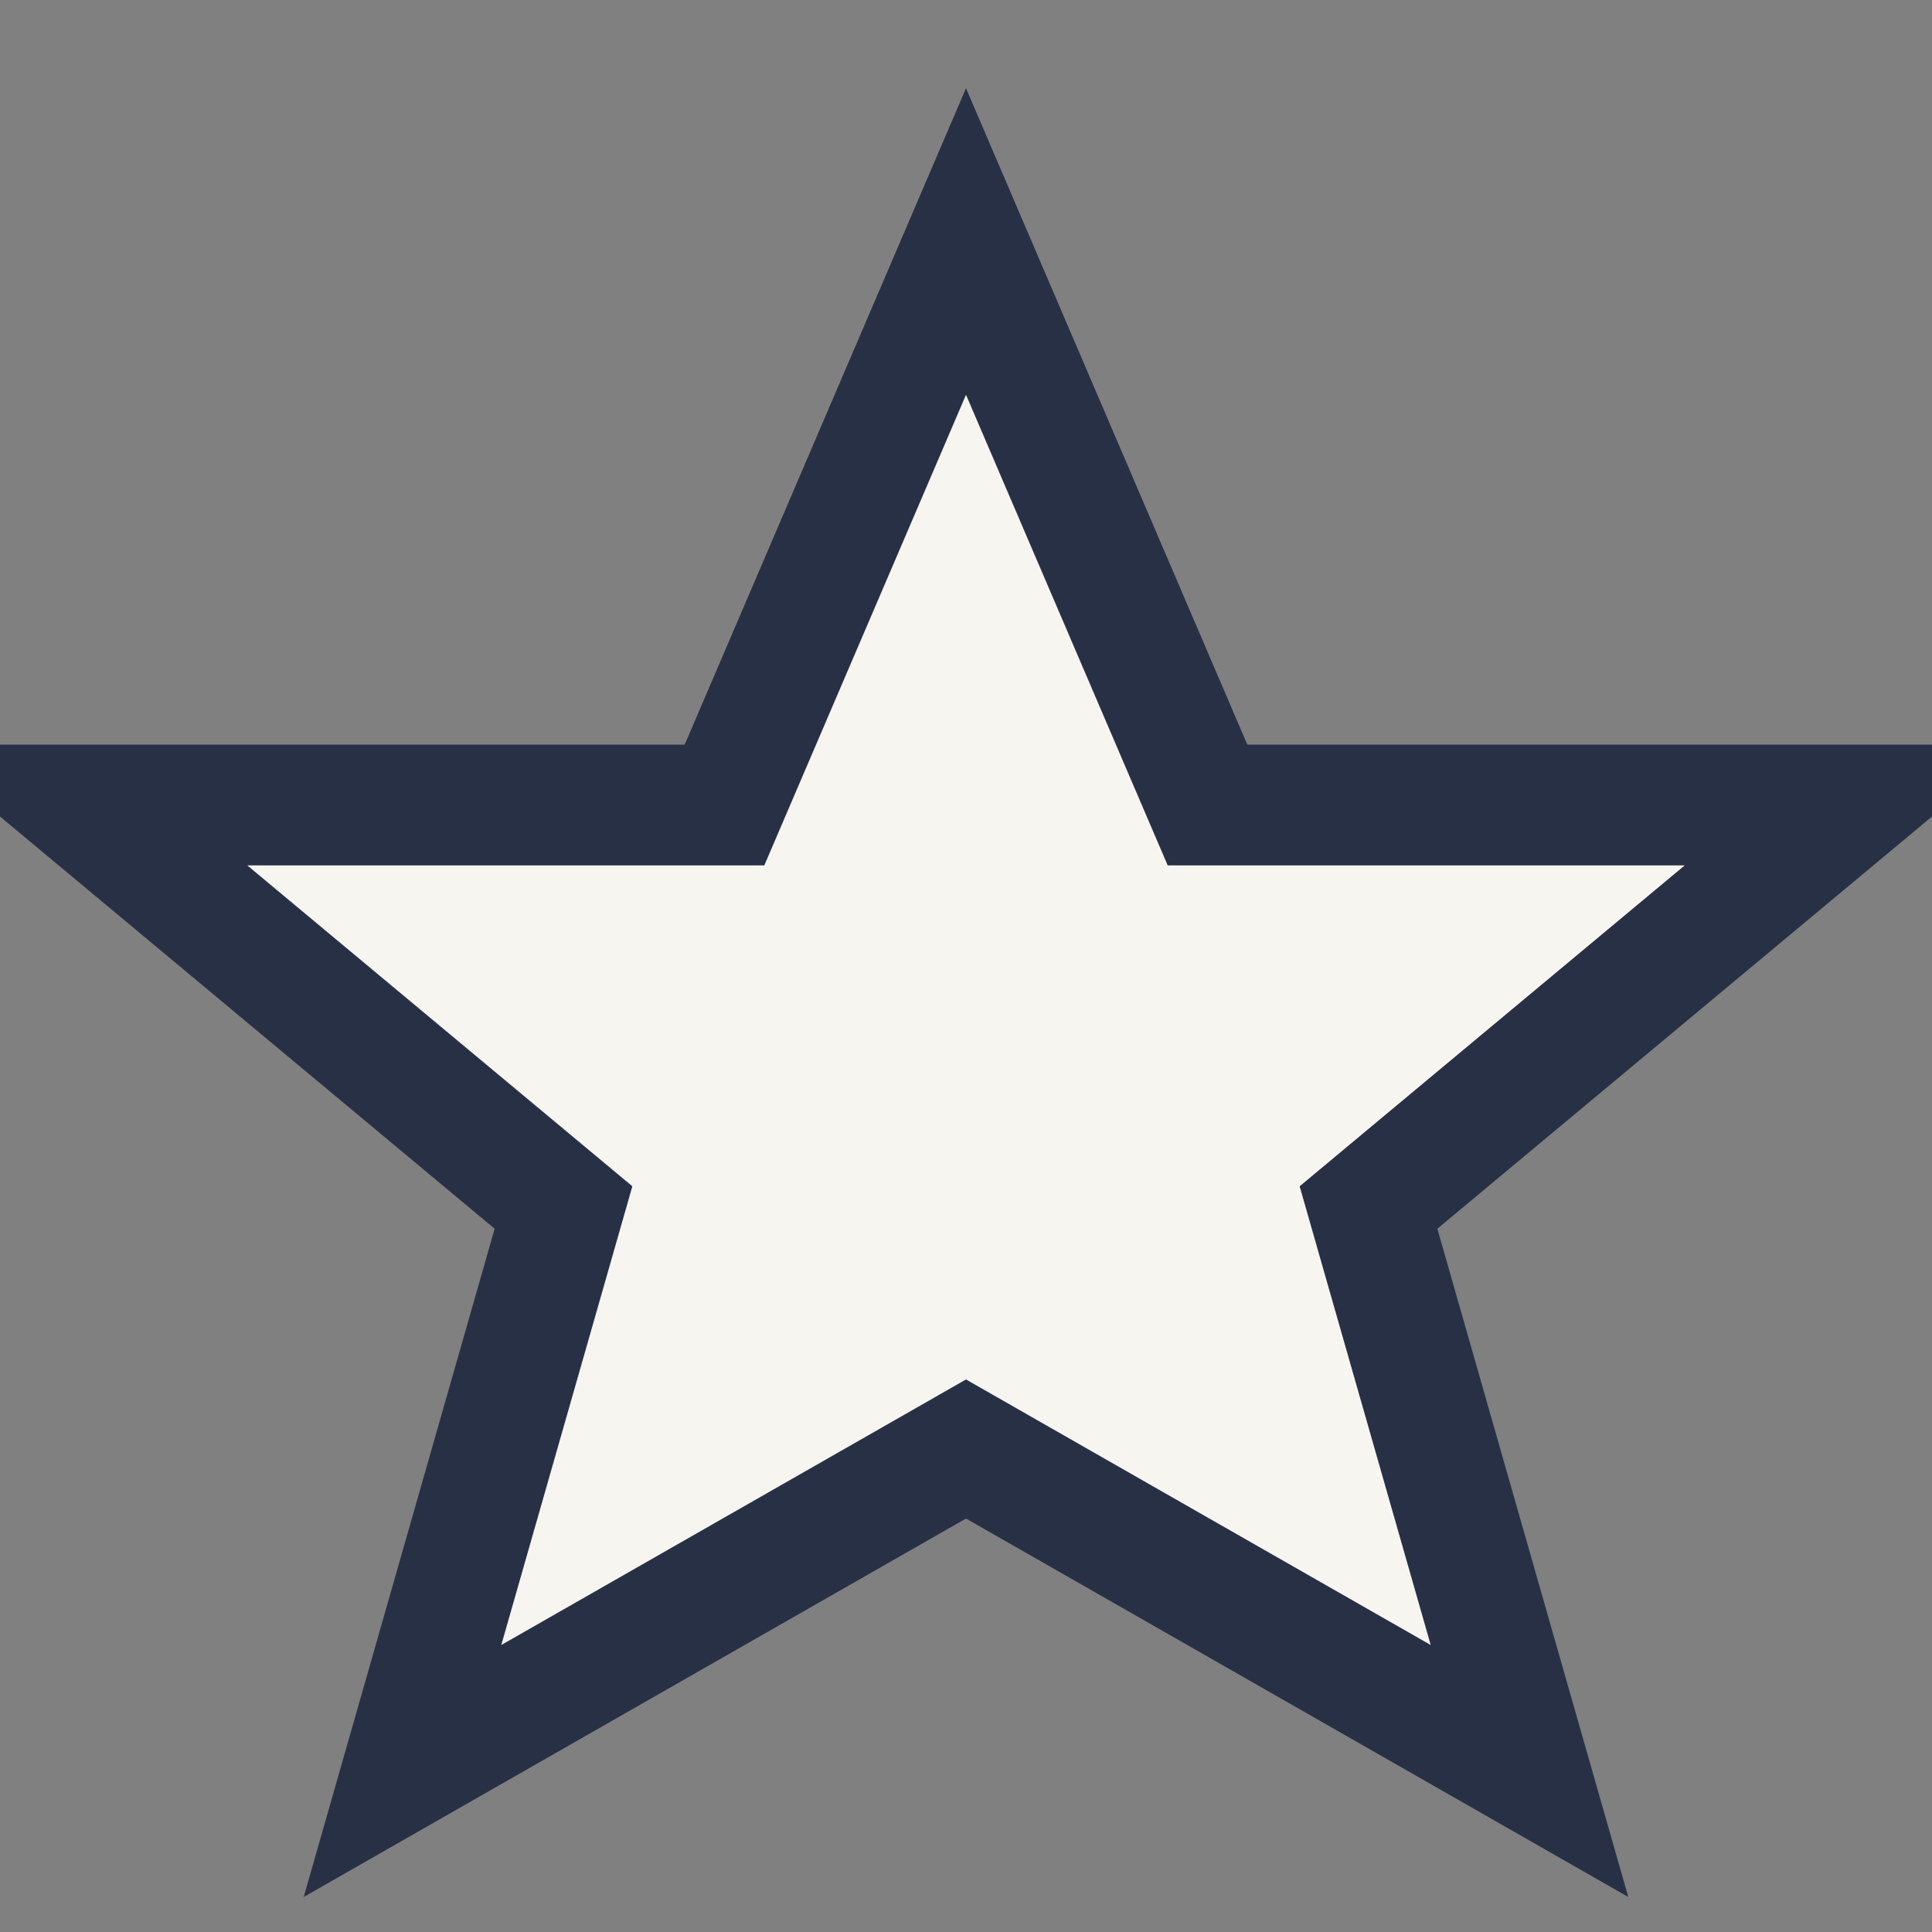 <?xml version="1.0" encoding="UTF-8"?>
<svg xmlns="http://www.w3.org/2000/svg" viewBox="0 0 24 24" width="32" height="32"><rect x="0" y="0" width="24" height="24" fill="#808080" stroke="none"/><polygon points="12,3 15,10 23,10 17,15 19,22 12,18 5,22 7,15 1,10 9,10" fill="#F6F5F0" stroke="#283046" stroke-width="1.5"/></svg>